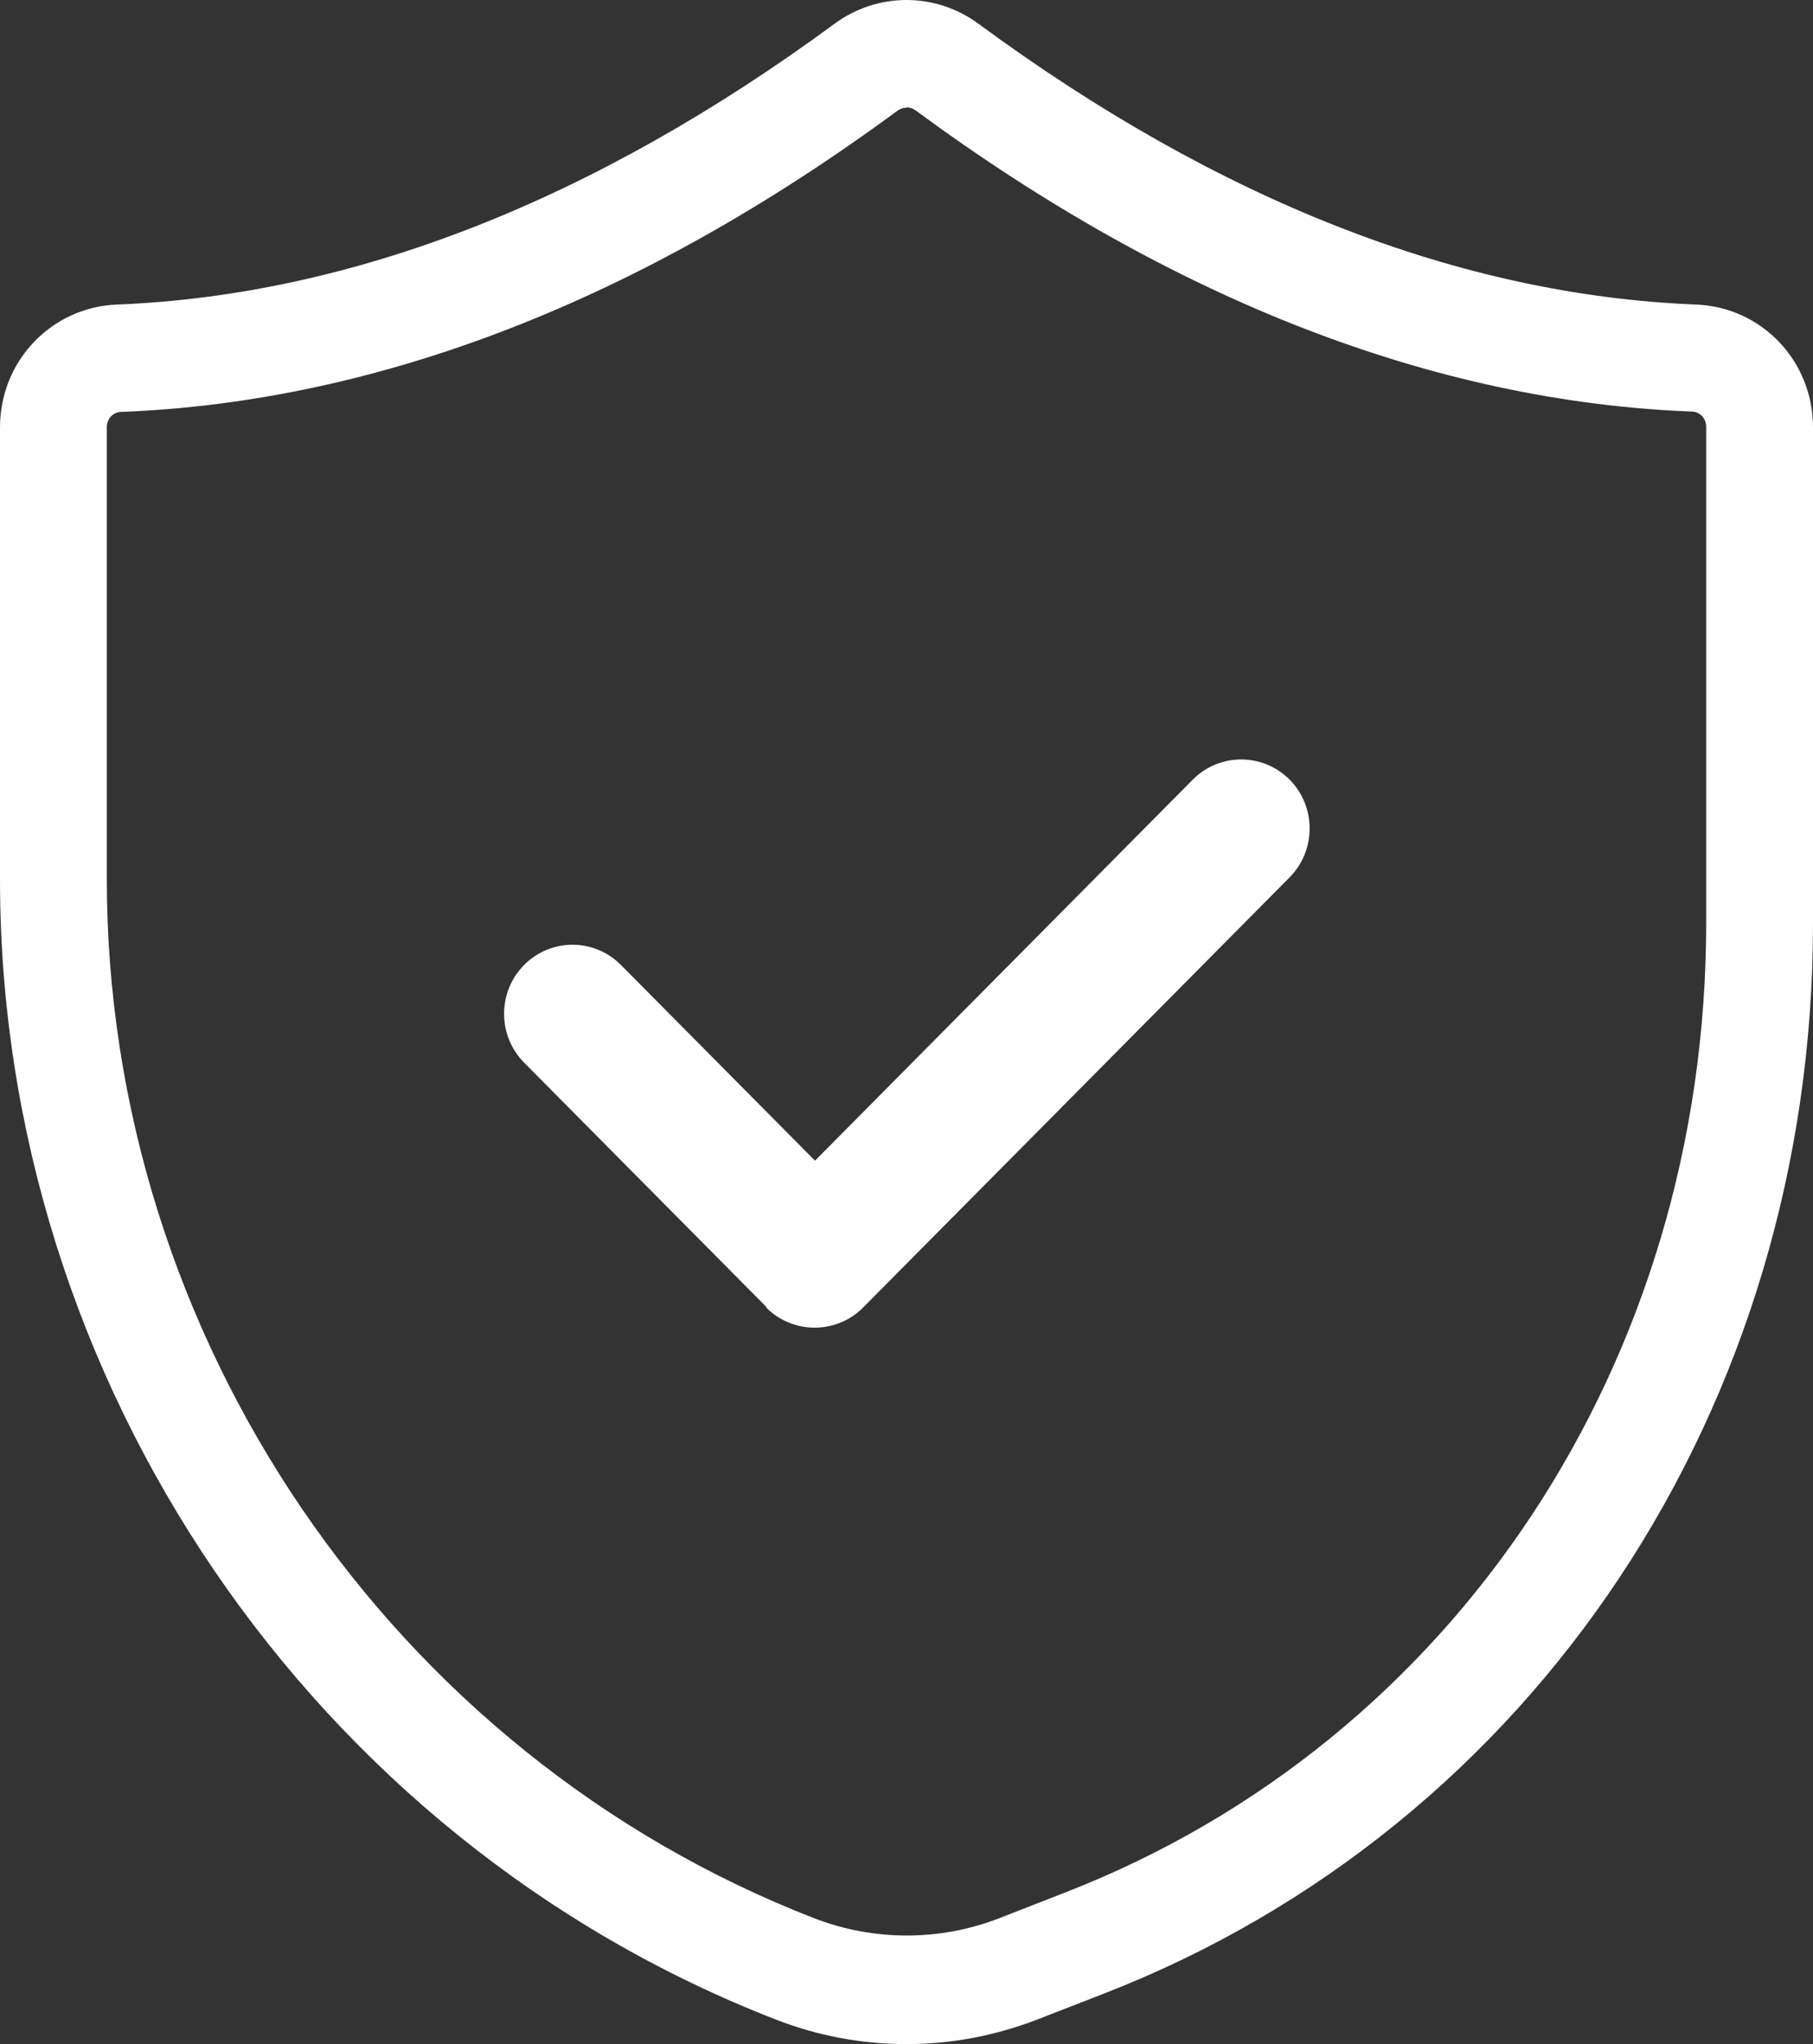 <svg width="47" height="53" viewBox="0 0 47 53" fill="none" xmlns="http://www.w3.org/2000/svg">
<rect x="0" y="0" width="47" height="53" fill="#333333" stroke="none"/>
<g clip-path="url(#clip0_355_319)">
<path d="M23.5 53C22.337 53 21.202 52.786 20.122 52.367C8.086 47.693 0 35.811 0 22.803V11.081C0 9.358 1.338 7.961 3.037 7.896C9.138 7.654 15.396 5.205 21.636 0.615C22.752 -0.205 24.248 -0.205 25.364 0.615C31.595 5.205 37.853 7.654 43.963 7.896C45.671 7.961 47 9.358 47 11.081V23.949C47 36.463 39.782 47.357 28.604 51.696L26.878 52.367C25.789 52.786 24.654 53 23.5 53ZM23.5 2.793C23.417 2.793 23.334 2.821 23.269 2.868C16.587 7.794 9.812 10.419 3.147 10.68C2.935 10.68 2.769 10.857 2.769 11.071V22.794C2.769 34.657 10.144 45.486 21.119 49.741C22.642 50.328 24.349 50.337 25.891 49.741L27.607 49.071C37.705 45.151 44.231 35.29 44.231 23.93V11.062C44.231 10.848 44.065 10.671 43.852 10.671C37.188 10.41 30.413 7.784 23.731 2.859C23.666 2.812 23.583 2.784 23.5 2.784V2.793Z" fill="white"/>
<path d="M19.863 33.903C20.196 34.238 20.648 34.424 21.119 34.424C21.589 34.424 22.042 34.238 22.374 33.903L33.432 22.748C34.124 22.049 34.124 20.913 33.432 20.215C32.739 19.517 31.613 19.517 30.921 20.215L21.128 30.094L16.097 25.02C15.405 24.321 14.279 24.321 13.587 25.02C12.895 25.718 12.895 26.854 13.587 27.552L19.873 33.893L19.863 33.903Z" fill="white"/>
</g>
<defs>
<clipPath id="clip0_355_319">
<rect width="47" height="53" fill="white"/>
</clipPath>
</defs>
</svg>
